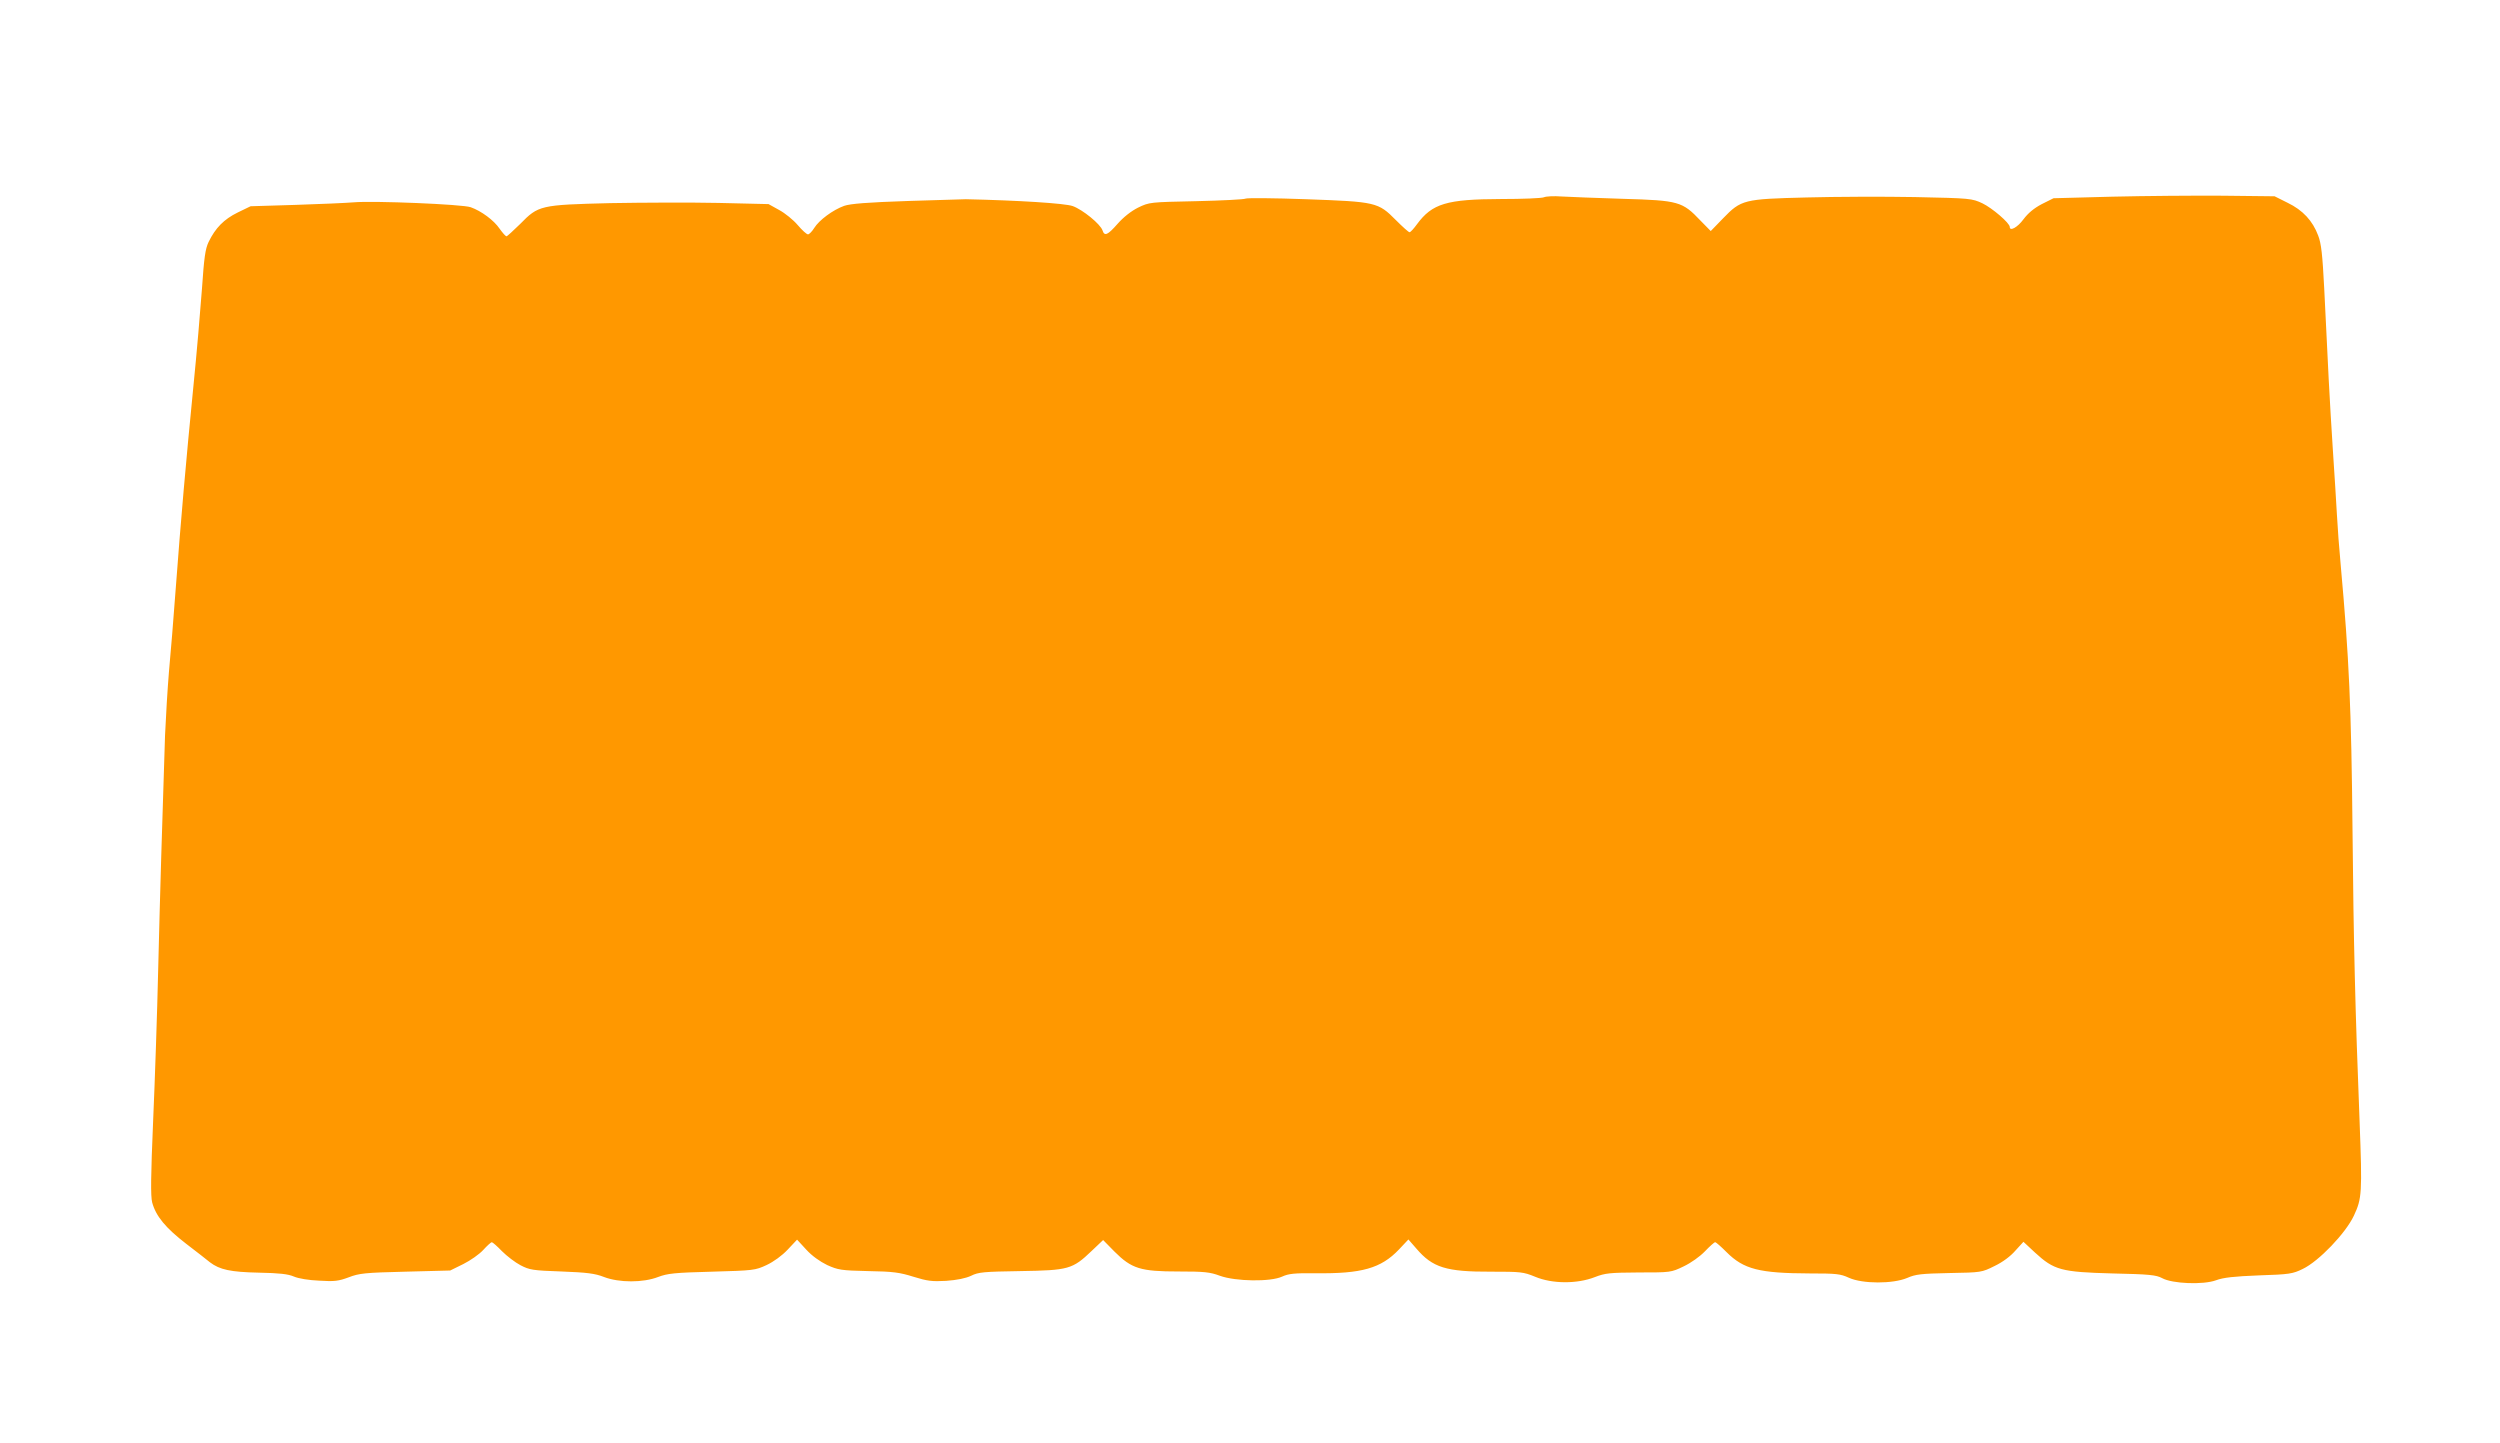 <?xml version="1.0" standalone="no"?>
<!DOCTYPE svg PUBLIC "-//W3C//DTD SVG 20010904//EN"
 "http://www.w3.org/TR/2001/REC-SVG-20010904/DTD/svg10.dtd">
<svg version="1.0" xmlns="http://www.w3.org/2000/svg"
 width="1280pt" height="739pt" viewBox="0 0 1280 739"
 preserveAspectRatio="xMidYMid meet">
<g transform="translate(0,739) scale(0.1,-0.1)"
fill="#ff9800" stroke="none">
<path d="M7905 6380 c-11 -5 -110 -9 -220 -9 -278 -1 -352 -23 -430 -129 -16
-22 -33 -41 -38 -41 -4 -1 -35 27 -70 62 -91 92 -102 94 -460 107 -163 6 -303
7 -310 3 -6 -4 -120 -10 -252 -13 -238 -5 -240 -5 -298 -33 -36 -18 -75 -49
-105 -83 -51 -58 -67 -65 -77 -34 -10 32 -102 107 -153 125 -40 14 -275 29
-547 35 -5 0 -138 -4 -295 -9 -210 -7 -296 -14 -328 -25 -58 -21 -128 -73
-153 -113 -11 -18 -26 -33 -32 -33 -7 0 -30 21 -53 48 -22 26 -65 61 -95 77
l-54 30 -255 6 c-140 3 -390 2 -555 -1 -360 -9 -368 -11 -462 -107 -35 -34
-66 -63 -70 -63 -5 1 -20 18 -35 39 -29 43 -94 91 -148 110 -40 15 -498 34
-600 25 -36 -3 -169 -9 -296 -13 l-231 -7 -66 -32 c-71 -35 -114 -79 -149
-151 -17 -36 -23 -79 -34 -240 -8 -108 -27 -333 -44 -501 -38 -385 -64 -681
-90 -1030 -11 -151 -27 -345 -35 -430 -7 -85 -16 -231 -20 -325 -14 -426 -26
-822 -35 -1195 -5 -223 -17 -574 -26 -780 -12 -280 -13 -385 -5 -416 19 -71
69 -131 174 -212 55 -42 110 -85 122 -95 50 -38 106 -50 250 -53 105 -2 150
-7 180 -20 23 -10 77 -19 130 -21 77 -5 99 -2 150 17 54 21 84 24 290 29 l230
6 67 33 c36 18 82 50 102 72 20 22 40 40 44 40 4 0 28 -21 52 -46 25 -25 68
-58 95 -72 46 -24 63 -27 210 -32 130 -5 171 -10 217 -28 78 -30 201 -30 278
0 48 18 83 22 275 27 214 6 222 7 280 34 36 17 79 48 108 79 l48 51 47 -51
c29 -32 70 -61 107 -79 56 -25 71 -28 210 -31 128 -2 162 -7 232 -29 71 -22
95 -25 167 -21 56 4 100 13 128 26 38 19 65 21 253 24 245 4 266 9 364 103
l59 56 58 -59 c88 -88 134 -102 328 -102 132 0 161 -3 212 -22 80 -29 259 -32
319 -4 33 15 62 18 170 17 237 -3 336 25 428 122 l48 51 41 -47 c83 -97 152
-119 383 -118 151 0 164 -1 225 -26 88 -37 215 -37 305 -2 54 21 77 23 225 24
163 0 166 0 230 31 38 18 83 50 109 77 25 26 48 47 53 47 4 0 30 -23 58 -51
88 -88 168 -108 426 -109 135 0 157 -2 200 -22 70 -32 226 -32 299 -1 43 19
72 22 215 25 164 3 166 3 232 36 42 20 82 50 107 79 l41 45 59 -55 c98 -90
134 -100 396 -107 191 -4 225 -8 255 -24 52 -29 211 -35 276 -11 37 14 92 20
219 25 157 5 174 8 225 33 82 39 220 183 262 273 41 88 43 114 29 485 -22 560
-31 920 -36 1479 -6 642 -18 893 -60 1360 -8 85 -17 205 -20 265 -3 61 -13
211 -21 335 -15 231 -26 441 -44 823 -9 174 -15 230 -31 271 -28 75 -78 130
-157 168 l-66 33 -266 3 c-146 1 -400 -1 -566 -5 l-300 -8 -60 -30 c-40 -21
-70 -46 -94 -78 -30 -41 -70 -63 -70 -39 0 20 -90 97 -140 121 -54 25 -59 26
-345 32 -159 3 -409 2 -555 -2 -322 -8 -335 -11 -428 -107 l-63 -65 -53 54
c-92 97 -111 103 -396 111 -135 4 -276 10 -315 12 -38 3 -79 1 -90 -4z"/>
</g>
</svg>
